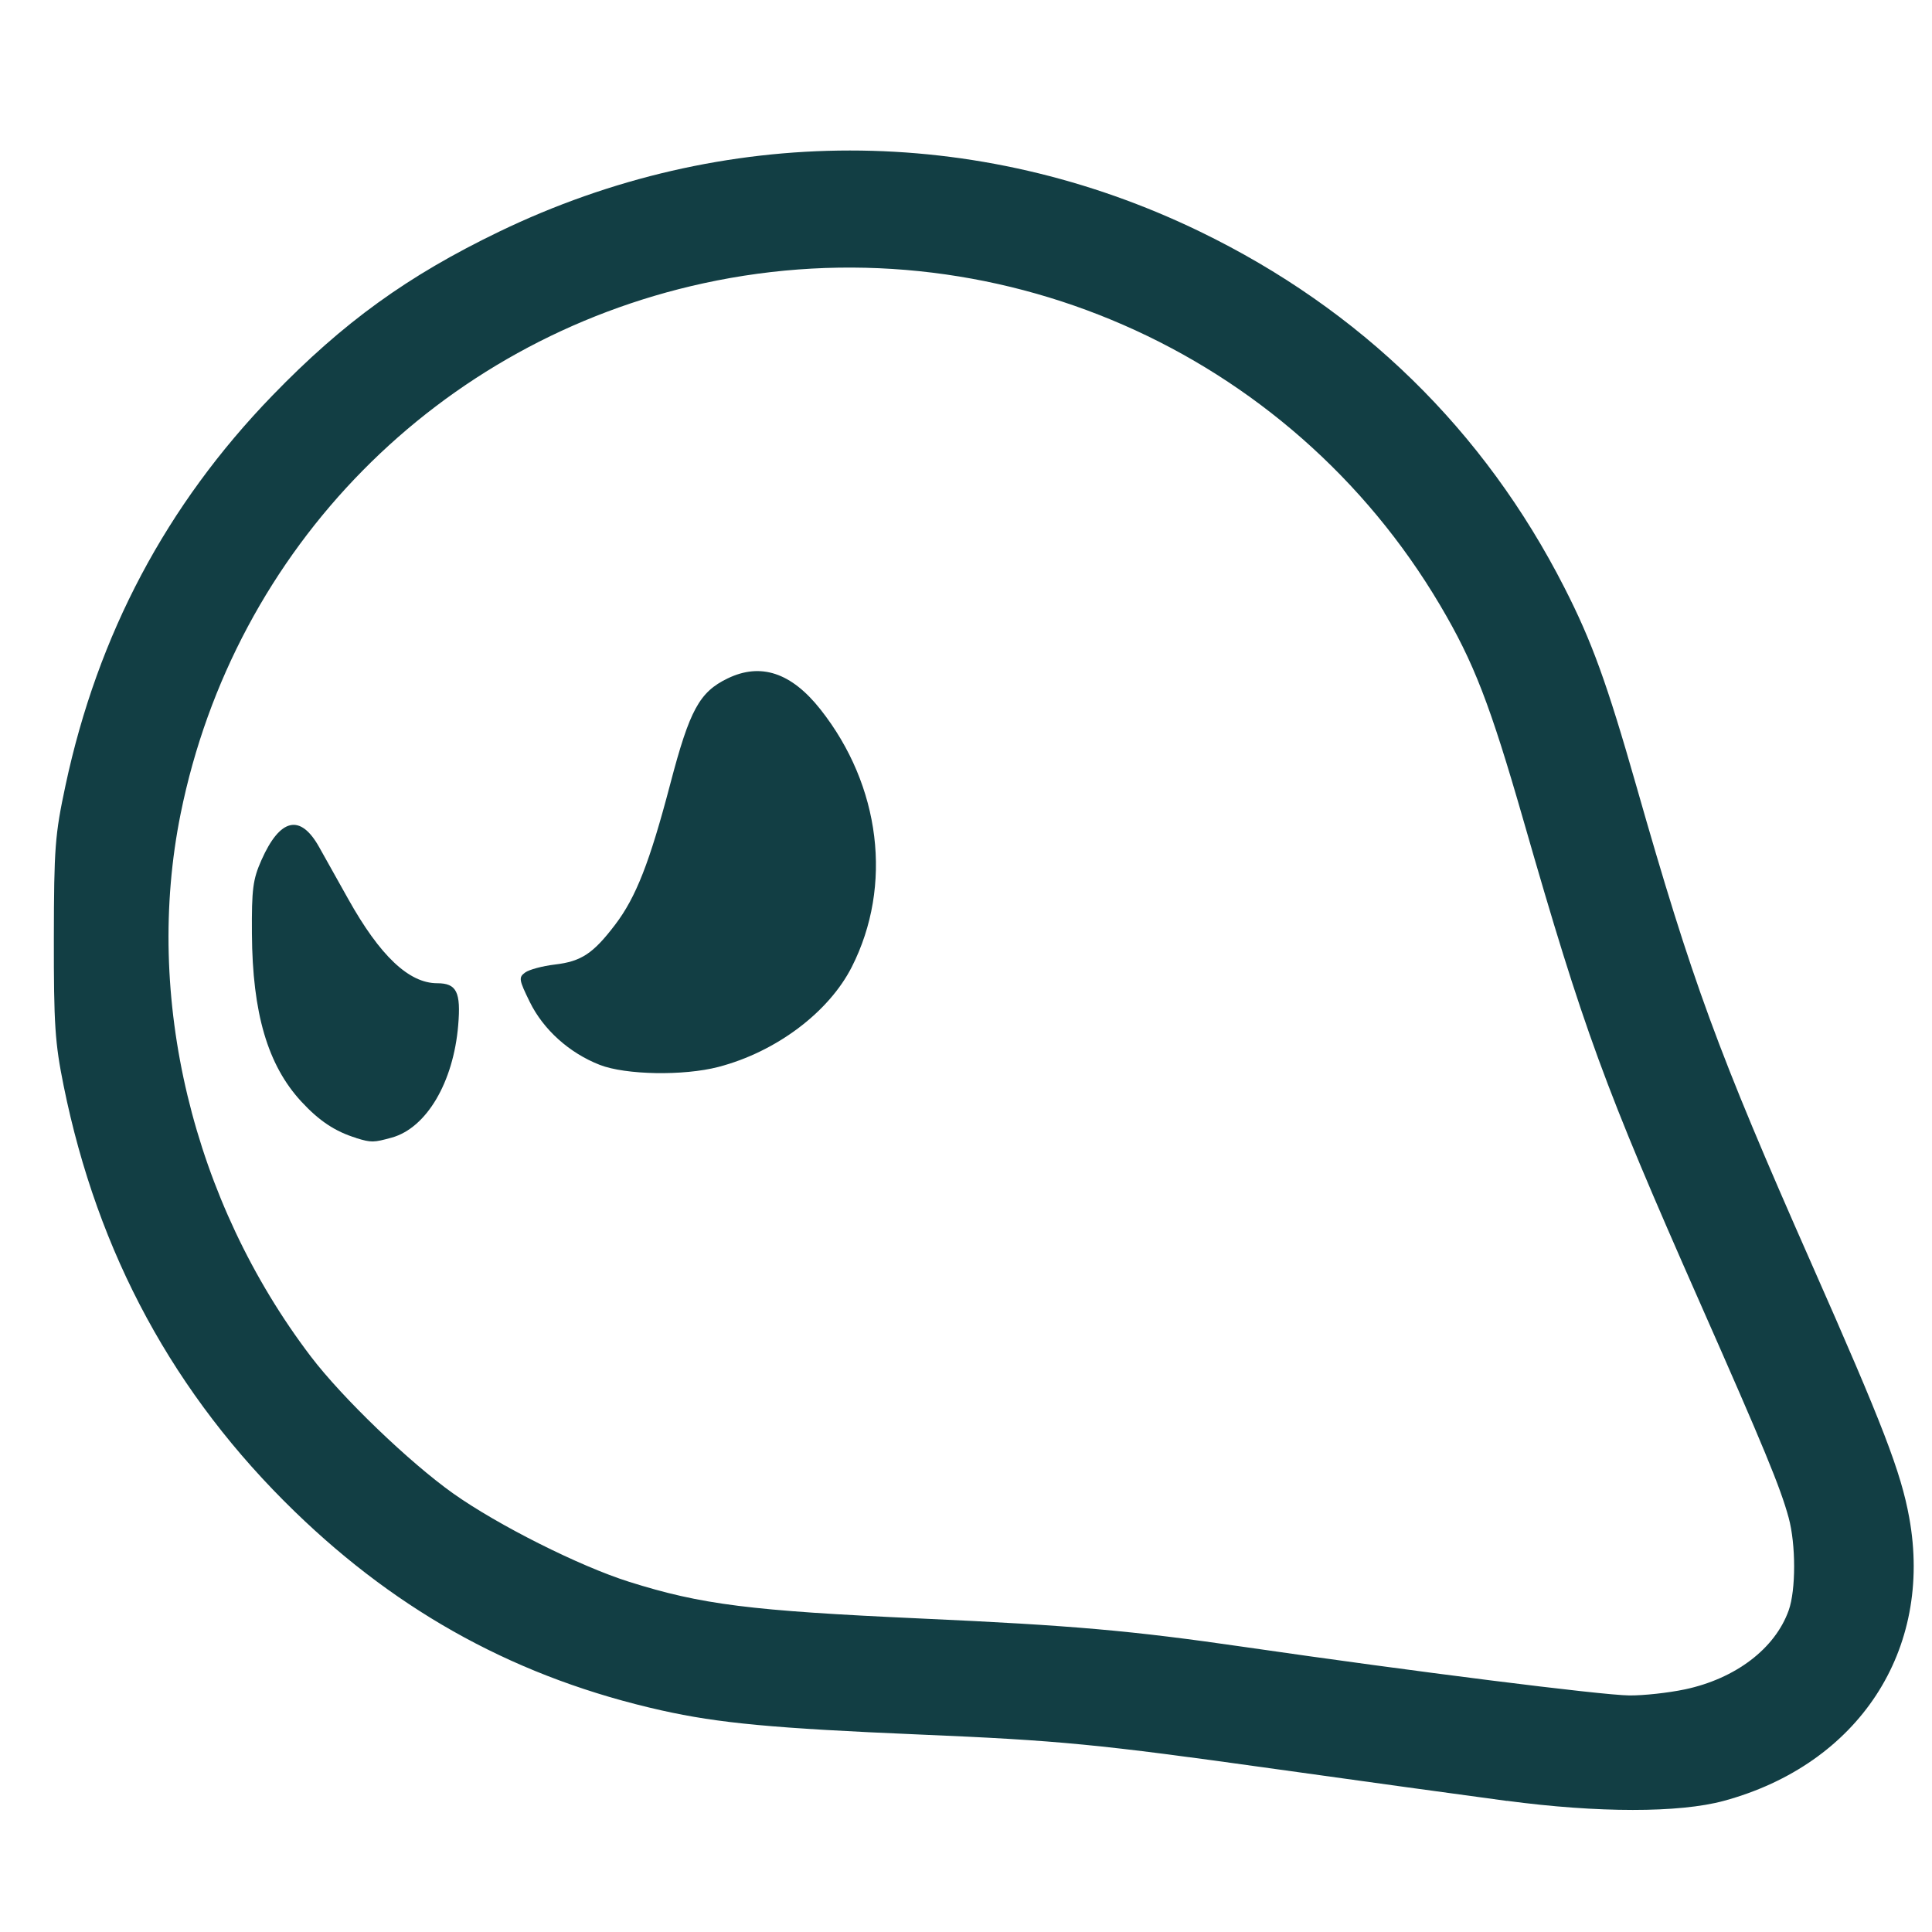 <?xml version="1.0" encoding="UTF-8" standalone="no"?>
<!-- Created with Inkscape (http://www.inkscape.org/) -->

<svg
   xmlns:dc="http://purl.org/dc/elements/1.1/"
   xmlns:cc="http://creativecommons.org/ns#"
   xmlns:rdf="http://www.w3.org/1999/02/22-rdf-syntax-ns#"
   xmlns:svg="http://www.w3.org/2000/svg"
   xmlns="http://www.w3.org/2000/svg"
   xmlns:sodipodi="http://sodipodi.sourceforge.net/DTD/sodipodi-0.dtd"
   xmlns:inkscape="http://www.inkscape.org/namespaces/inkscape"
   width="316"
   height="316"
   viewBox="0 0 38.1 38.1"
   version="1.1"
   id="svg8"
   inkscape:version="0.92.4 (5da689c313, 2019-01-14)"
   sodipodi:docname="ghost_316.svg">
  <defs
     id="defs2" />
  <sodipodi:namedview
     id="base"
     pagecolor="#ffffff"
     bordercolor="#666666"
     borderopacity="1.0"
     inkscape:pageopacity="0.0"
     inkscape:pageshadow="2"
     inkscape:zoom="1.979899"
     inkscape:cx="94.999694"
     inkscape:cy="154.30051"
     inkscape:document-units="mm"
     inkscape:current-layer="layer2"
     showgrid="false"
     units="px"
     inkscape:window-width="1440"
     inkscape:window-height="837"
     inkscape:window-x="-8"
     inkscape:window-y="-8"
     inkscape:window-maximized="1"
     showguides="false" />
  <g
     inkscape:groupmode="layer"
     id="layer2"
     inkscape:label="Layer 2">
    <path
       style="fill:#123e44;fill-opacity:1;stroke-width:0.085"
       d="m 29.718,294.415 c -0.861,-0.115 -2.919,-0.399 -4.572,-0.63 -3.507,-0.491 -4.241,-0.562 -7.027,-0.68 -2.86,-0.121 -3.947,-0.223 -5.073,-0.475 -2.803,-0.628 -5.145,-1.897 -7.231,-3.919 -2.38,-2.306 -3.889,-5.085 -4.56,-8.399 -0.171,-0.846 -0.195,-1.206 -0.193,-2.913 0.003,-1.785 0.022,-2.036 0.23,-3.011 0.636,-2.977 1.991,-5.531 4.08,-7.688 1.399,-1.445 2.664,-2.359 4.468,-3.23 4.424,-2.135 9.424,-2.136 13.825,-0.002 3.167,1.535 5.602,3.914 7.185,7.018 0.542,1.062 0.838,1.879 1.415,3.898 1.111,3.893 1.605,5.239 3.456,9.43 1.418,3.209 1.766,4.114 1.93,5.014 0.475,2.613 -0.998,4.864 -3.657,5.586 -0.879,0.239 -2.482,0.238 -4.276,-10e-4 z m 3.507,-2.199 c 1.001,-0.212 1.78,-0.804 2.049,-1.559 0.143,-0.401 0.143,-1.3 -0.001,-1.828 -0.163,-0.598 -0.485,-1.378 -1.755,-4.252 -1.884,-4.264 -2.285,-5.36 -3.47,-9.482 -0.663,-2.306 -0.982,-3.132 -1.647,-4.257 -2.973,-5.032 -8.832,-7.593 -14.53,-6.351 -5.227,1.139 -9.247,5.217 -10.308,10.457 -0.732,3.617 0.234,7.642 2.57,10.711 0.617,0.811 1.94,2.083 2.803,2.696 0.879,0.624 2.493,1.435 3.467,1.742 1.431,0.451 2.385,0.572 5.757,0.725 2.995,0.136 4.144,0.237 6.392,0.563 3.331,0.483 7.028,0.948 7.578,0.954 0.279,0.003 0.772,-0.051 1.094,-0.119 z M 7.027,281.342 c -0.416,-0.127 -0.733,-0.337 -1.087,-0.721 -0.661,-0.717 -0.962,-1.741 -0.972,-3.306 -0.006,-0.884 0.019,-1.073 0.188,-1.454 0.367,-0.827 0.766,-0.918 1.136,-0.259 0.111,0.197 0.369,0.659 0.575,1.027 0.626,1.12 1.197,1.661 1.755,1.661 0.383,0 0.469,0.173 0.414,0.828 -0.094,1.127 -0.626,2.026 -1.31,2.216 -0.358,0.099 -0.403,0.1 -0.699,0.01 z m 4.801,-1.442 c -0.602,-0.235 -1.113,-0.695 -1.381,-1.242 -0.215,-0.439 -0.222,-0.484 -0.09,-0.58 0.078,-0.057 0.342,-0.128 0.586,-0.157 0.52,-0.061 0.754,-0.216 1.186,-0.783 0.413,-0.542 0.683,-1.232 1.091,-2.786 0.381,-1.452 0.573,-1.804 1.129,-2.073 0.653,-0.316 1.257,-0.115 1.83,0.61 1.19,1.505 1.431,3.477 0.62,5.077 -0.455,0.898 -1.496,1.679 -2.634,1.975 -0.684,0.178 -1.827,0.158 -2.337,-0.041 z"
       id="path3737"
       inkscape:connector-curvature="0"
       transform="translate(0,-258.9)" />
  </g>
</svg>
